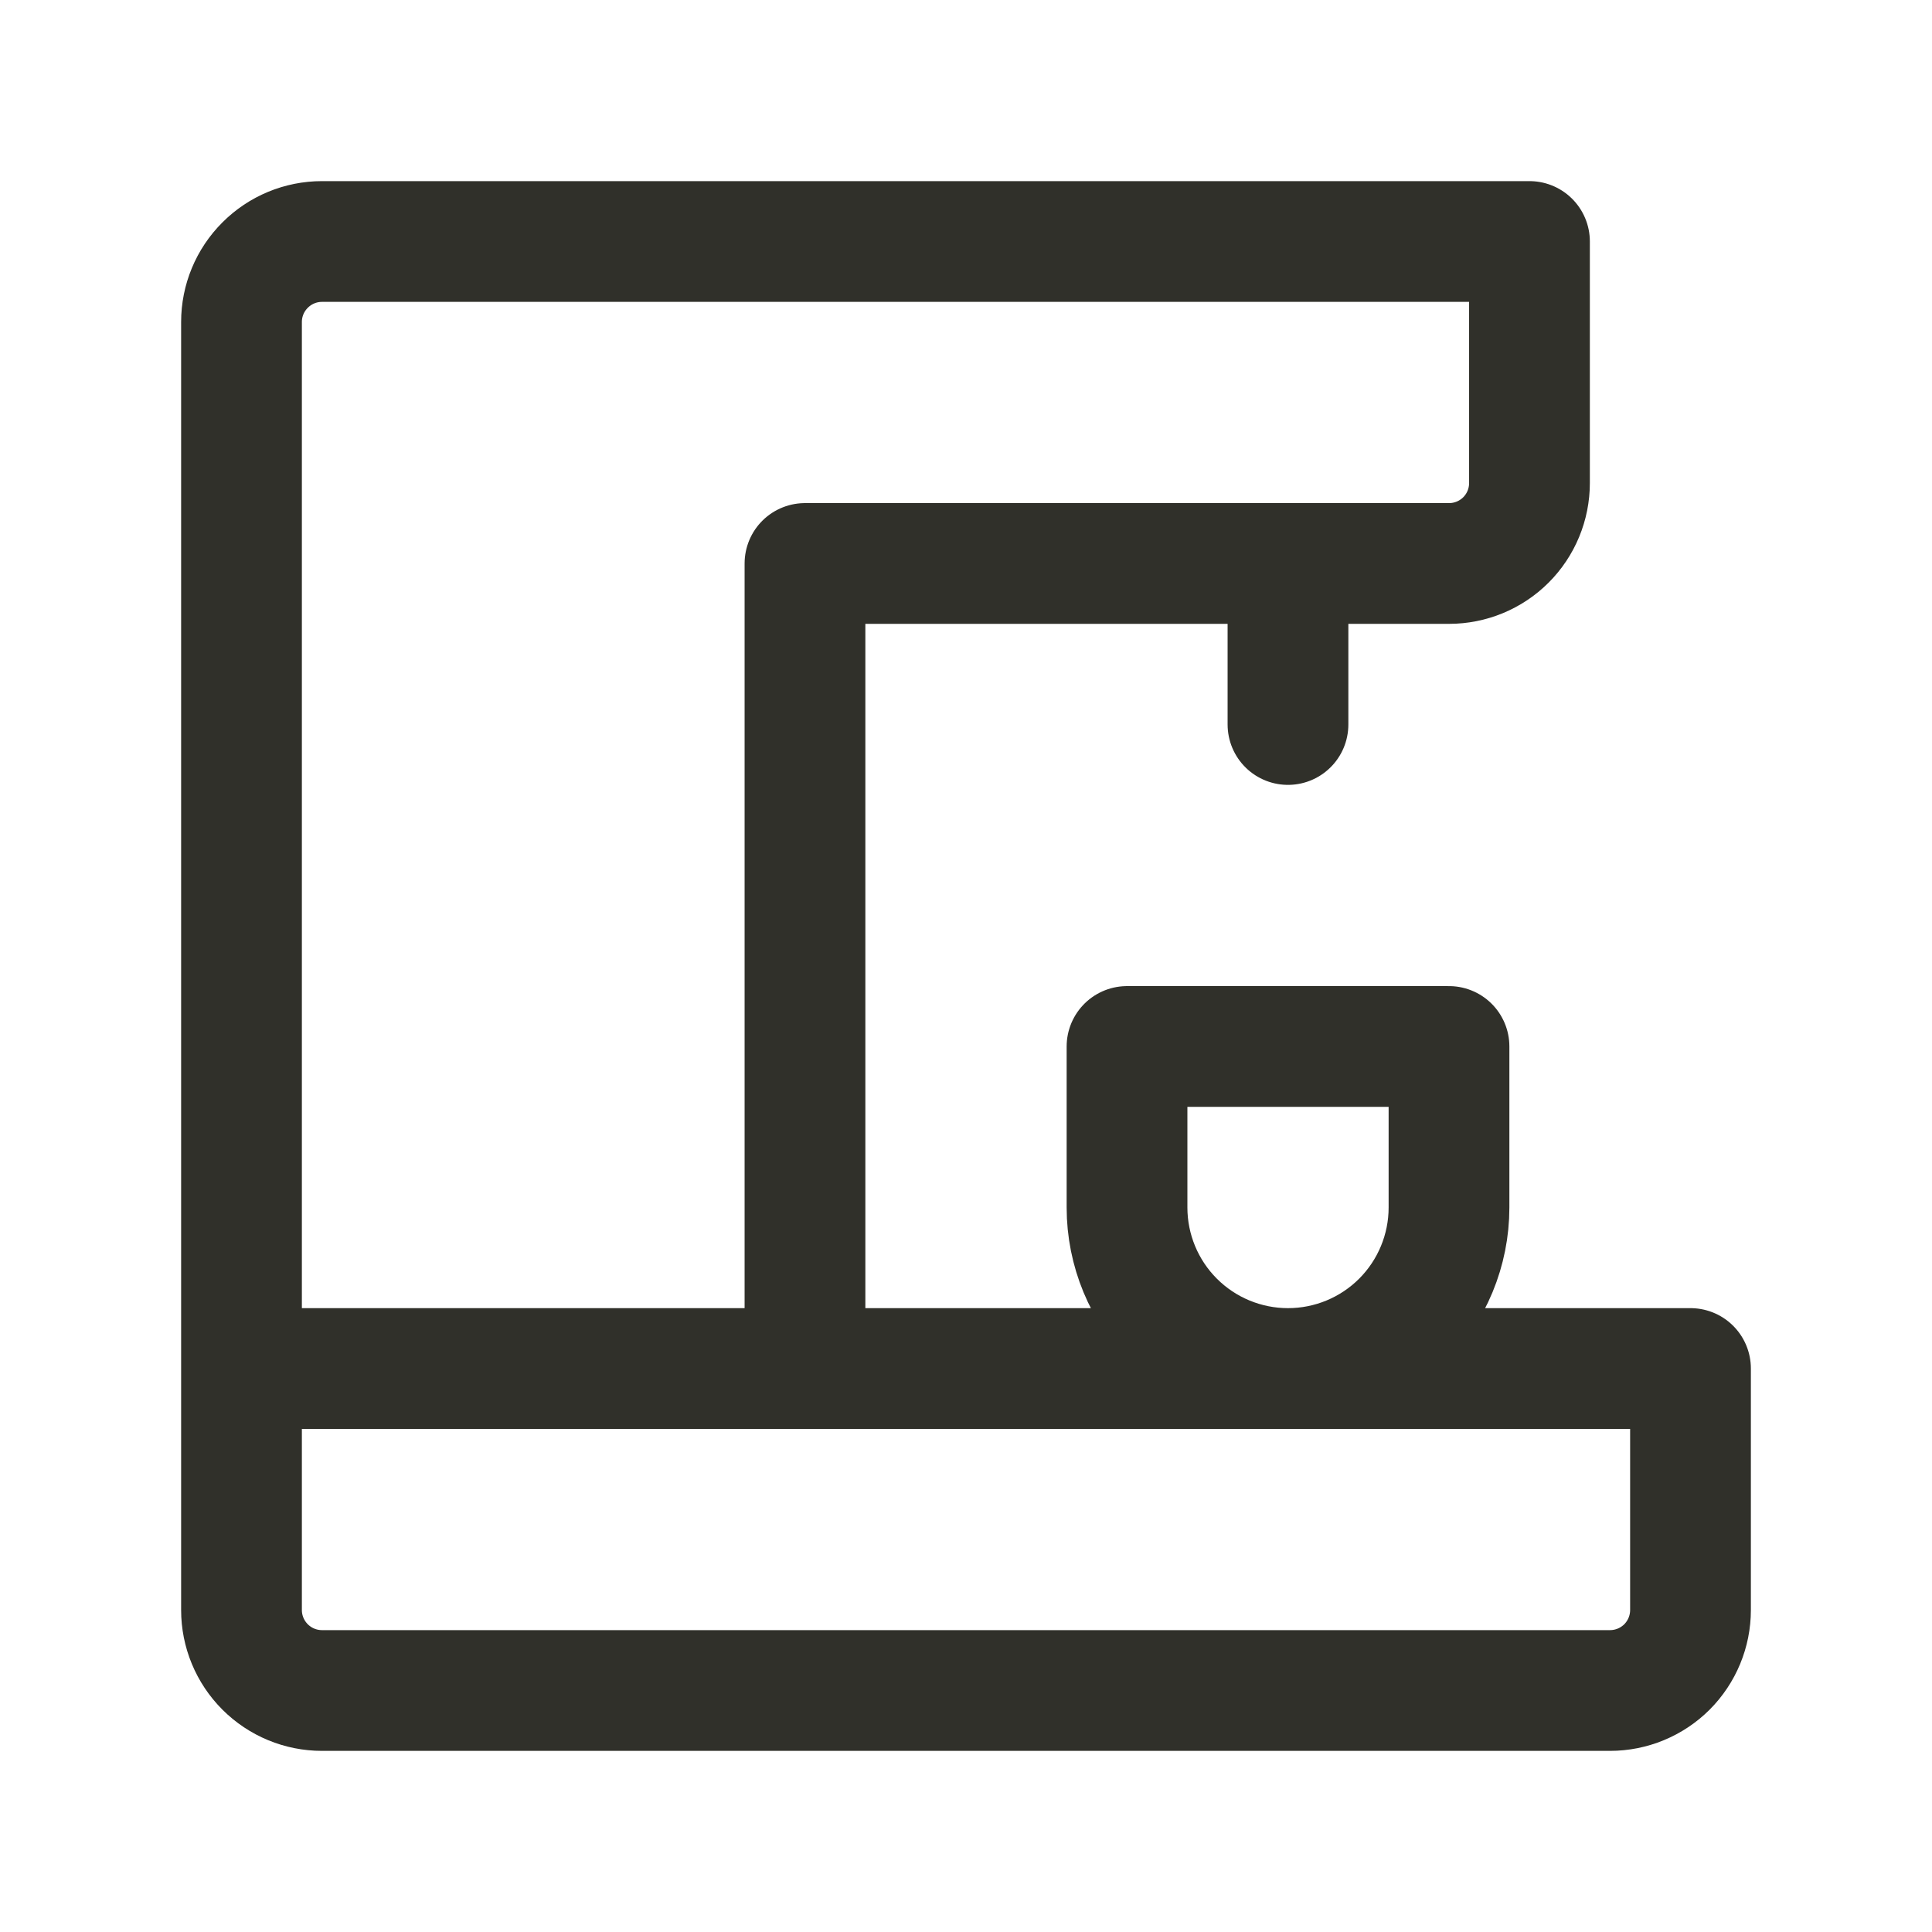 <svg width="32" height="32" viewBox="0 0 32 32" fill="none" xmlns="http://www.w3.org/2000/svg">
<path d="M21.333 9.333V12M26.667 28H5.333C4.98 28 4.641 27.86 4.391 27.61C4.14 27.359 4 27.02 4 26.667V22.667H28V26.667C28 27.02 27.86 27.359 27.61 27.61C27.359 27.86 27.02 28 26.667 28ZM25.333 4H5.333C4.98 4 4.641 4.14 4.391 4.391C4.14 4.641 4 4.98 4 5.333V22.667H13.333V9.333H24C24.354 9.333 24.693 9.193 24.943 8.943C25.193 8.693 25.333 8.354 25.333 8V4ZM24 20V17.333H18.667V20C18.667 20.707 18.948 21.386 19.448 21.886C19.948 22.386 20.626 22.667 21.333 22.667C22.041 22.667 22.719 22.386 23.219 21.886C23.719 21.386 24 20.707 24 20Z" stroke="#30302A" stroke-width="2" stroke-linecap="round" stroke-linejoin="round"/>
</svg>
